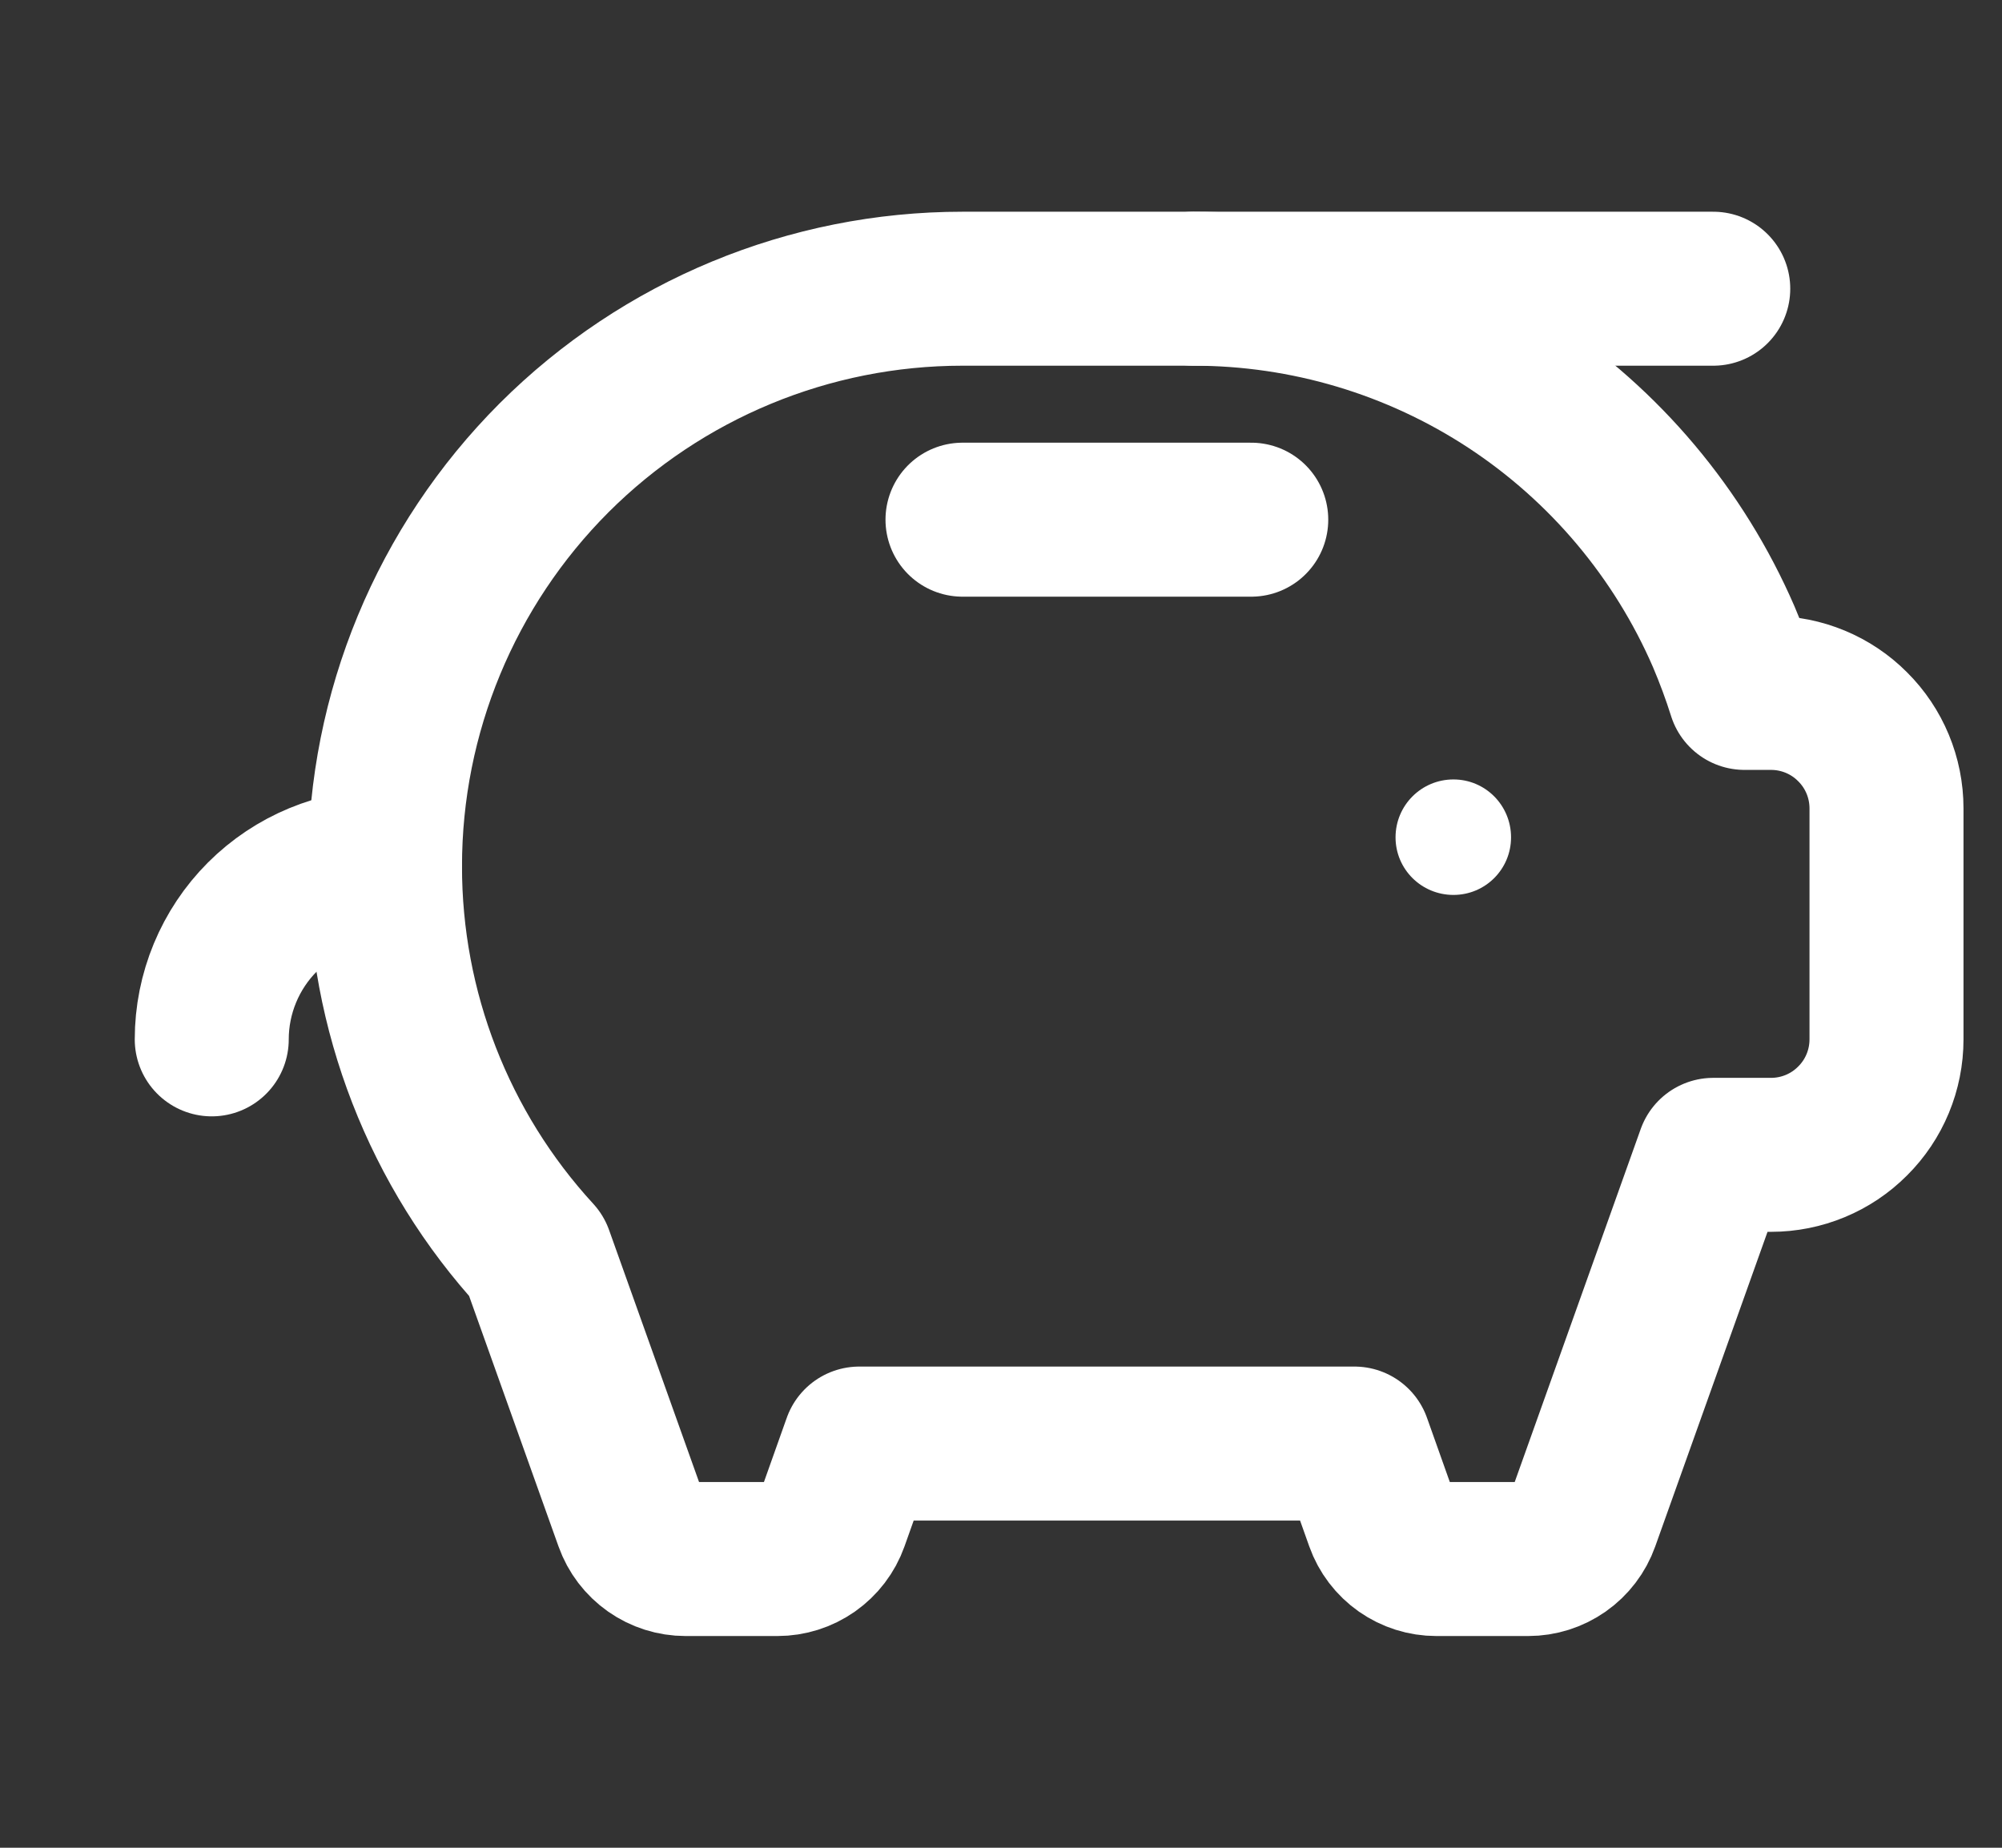 <svg width="13" height="12" viewBox="0 0 13 12" fill="none" xmlns="http://www.w3.org/2000/svg">
<rect x="0" y="0" width="13" height="12" fill="#333333" stroke="none"/>
<path d="M9.438 5.812C9.645 5.812 9.812 5.645 9.812 5.438C9.812 5.23 9.645 5.062 9.438 5.062C9.23 5.062 9.062 5.23 9.062 5.438C9.062 5.645 9.23 5.812 9.438 5.812Z" fill="white"/>
<path d="M6.25 3.375H8.125" stroke="white" stroke-linecap="round" stroke-linejoin="round"/>
<path d="M11.125 1.875H7.75" stroke="white" stroke-linecap="round" stroke-linejoin="round"/>
<path d="M1.375 6.75C1.375 6.452 1.494 6.165 1.704 5.955C1.915 5.744 2.202 5.625 2.5 5.625" stroke="white" stroke-linecap="round" stroke-linejoin="round"/>
<path d="M11.328 4.5H11.5C11.699 4.5 11.89 4.579 12.03 4.72C12.171 4.86 12.25 5.051 12.25 5.25V6.75C12.25 6.949 12.171 7.14 12.03 7.28C11.89 7.421 11.699 7.5 11.5 7.5H11.125L10.277 9.876C10.251 9.949 10.203 10.012 10.139 10.057C10.076 10.101 10.001 10.125 9.923 10.125H9.327C9.249 10.125 9.174 10.101 9.111 10.057C9.047 10.012 8.999 9.949 8.973 9.876L8.795 9.375H5.58L5.402 9.876C5.376 9.949 5.328 10.012 5.264 10.057C5.201 10.101 5.126 10.125 5.048 10.125H4.452C4.374 10.125 4.299 10.101 4.236 10.057C4.172 10.012 4.124 9.949 4.098 9.876L3.484 8.156C2.85 7.466 2.499 6.562 2.5 5.625C2.5 4.63 2.895 3.677 3.598 2.973C4.302 2.27 5.255 1.875 6.25 1.875H7.75C8.482 1.875 9.198 2.089 9.809 2.49C10.421 2.892 10.902 3.464 11.193 4.135C11.244 4.255 11.289 4.376 11.328 4.5Z" stroke="white" stroke-linecap="round" stroke-linejoin="round"/>
</svg>
